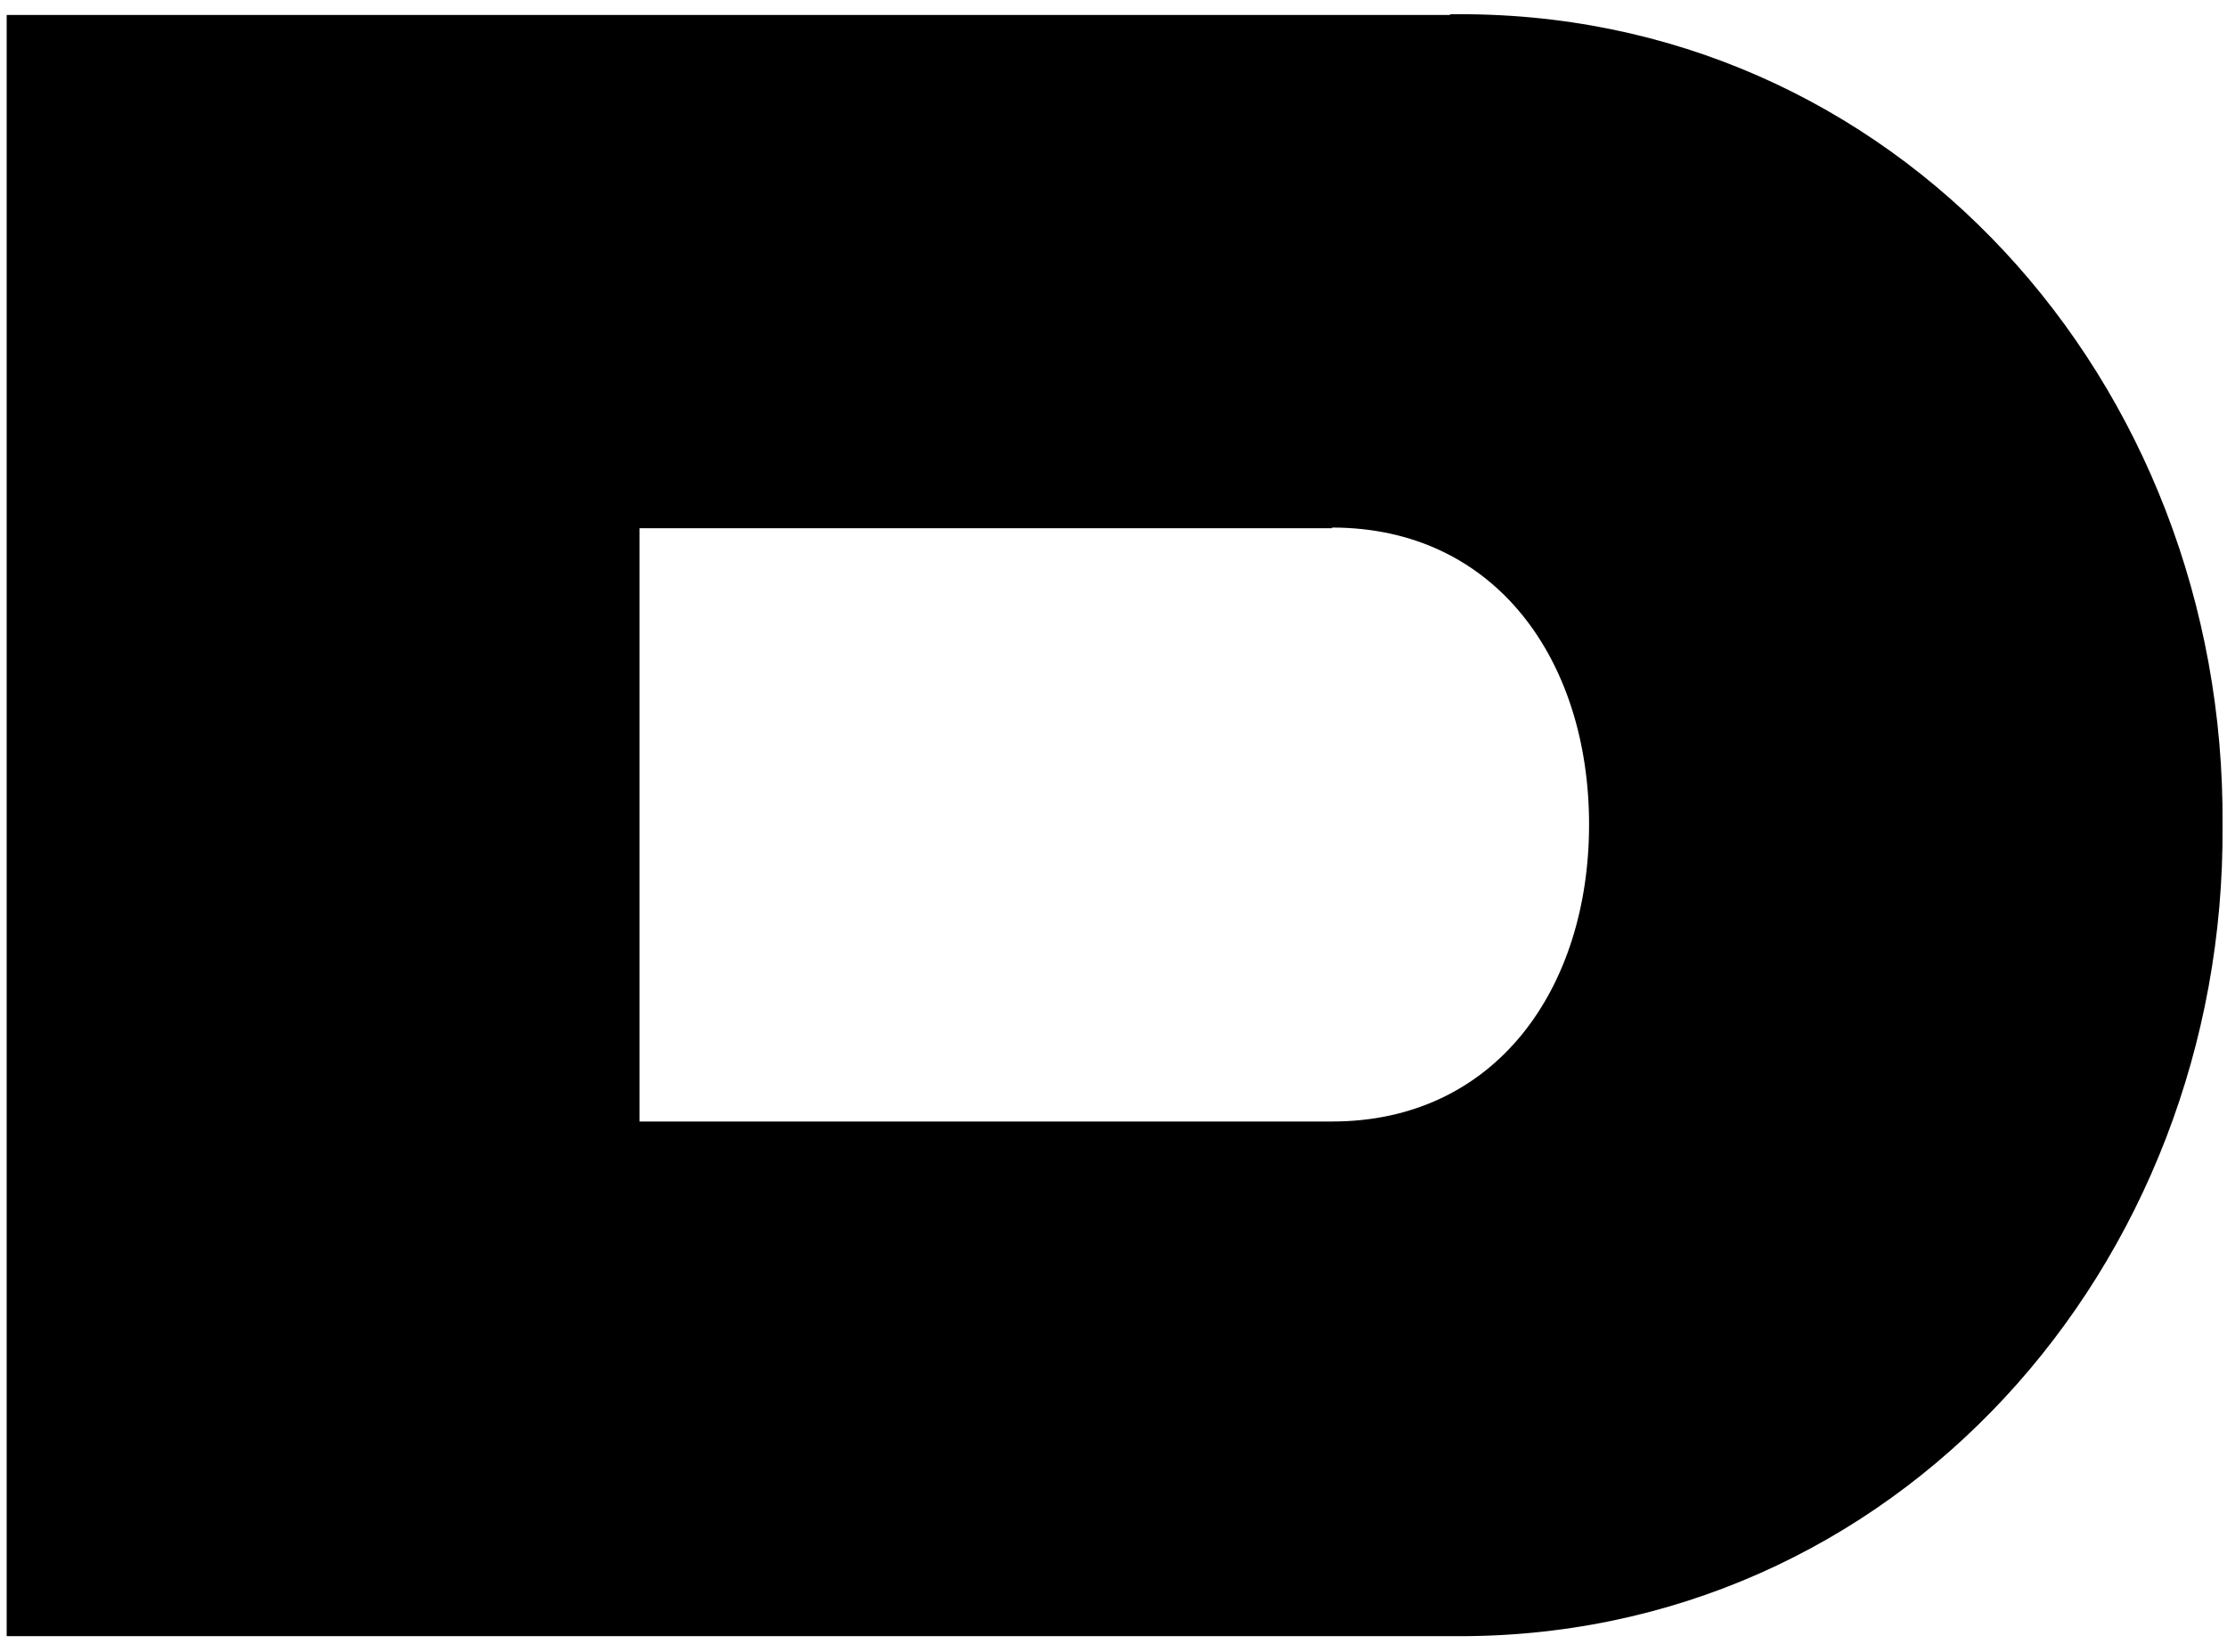 <svg width="62" height="46" viewBox="0 0 62 46" fill="none" xmlns="http://www.w3.org/2000/svg">
<path d="M40.369 0.398C52.756 0.228 61.971 10.65 61.876 22.98C61.971 35.233 52.775 45.712 40.369 45.562H0.186V0.416H40.369V0.398ZM37.083 14.71H17.803V31.231H37.083C41.653 31.231 44.24 27.511 44.24 22.961C44.24 18.41 41.653 14.691 37.083 14.691V14.71Z" fill="black"/>
</svg>
